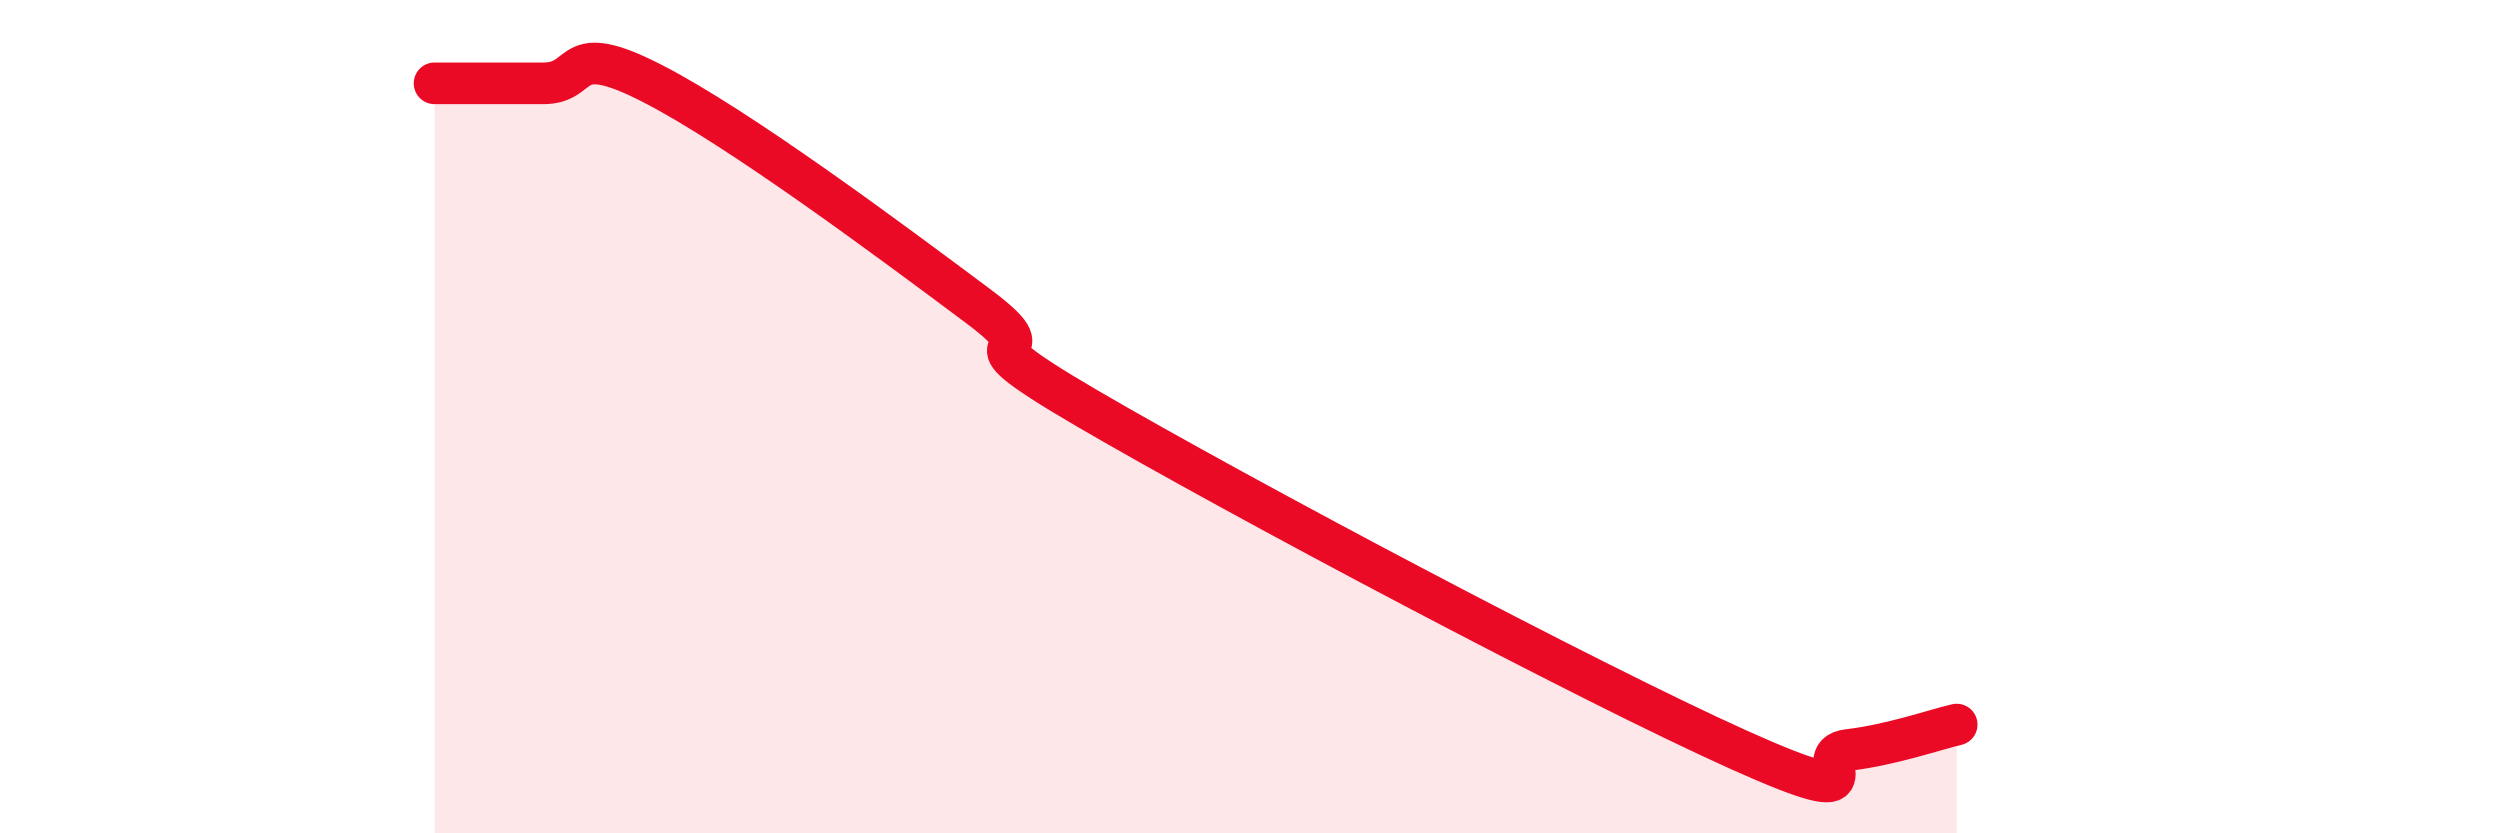 
    <svg width="60" height="20" viewBox="0 0 60 20" xmlns="http://www.w3.org/2000/svg">
      <path
        d="M 10.43,2 C 10.95,2 12,2 13.04,2 C 14.08,2 13.56,0.93 15.65,2 C 17.74,3.07 21.39,5.79 23.48,7.35 C 25.57,8.91 22.44,7.67 26.09,9.8 C 29.74,11.93 38.09,16.36 41.74,18 C 45.39,19.64 43.31,18.12 44.35,18 C 45.39,17.88 46.44,17.51 46.96,17.39L46.96 20L10.43 20Z"
        fill="#EB0A25"
        opacity="0.1"
        stroke-linecap="round"
        stroke-linejoin="round"
      />
      <path
        d="M 10.43,2 C 10.95,2 12,2 13.04,2 C 14.08,2 13.56,0.93 15.65,2 C 17.74,3.07 21.39,5.79 23.48,7.35 C 25.57,8.91 22.44,7.67 26.09,9.8 C 29.74,11.93 38.09,16.36 41.74,18 C 45.39,19.64 43.31,18.12 44.35,18 C 45.39,17.88 46.44,17.51 46.96,17.39"
        stroke="#EB0A25"
        stroke-width="1"
        fill="none"
        stroke-linecap="round"
        stroke-linejoin="round"
      />
    </svg>
  